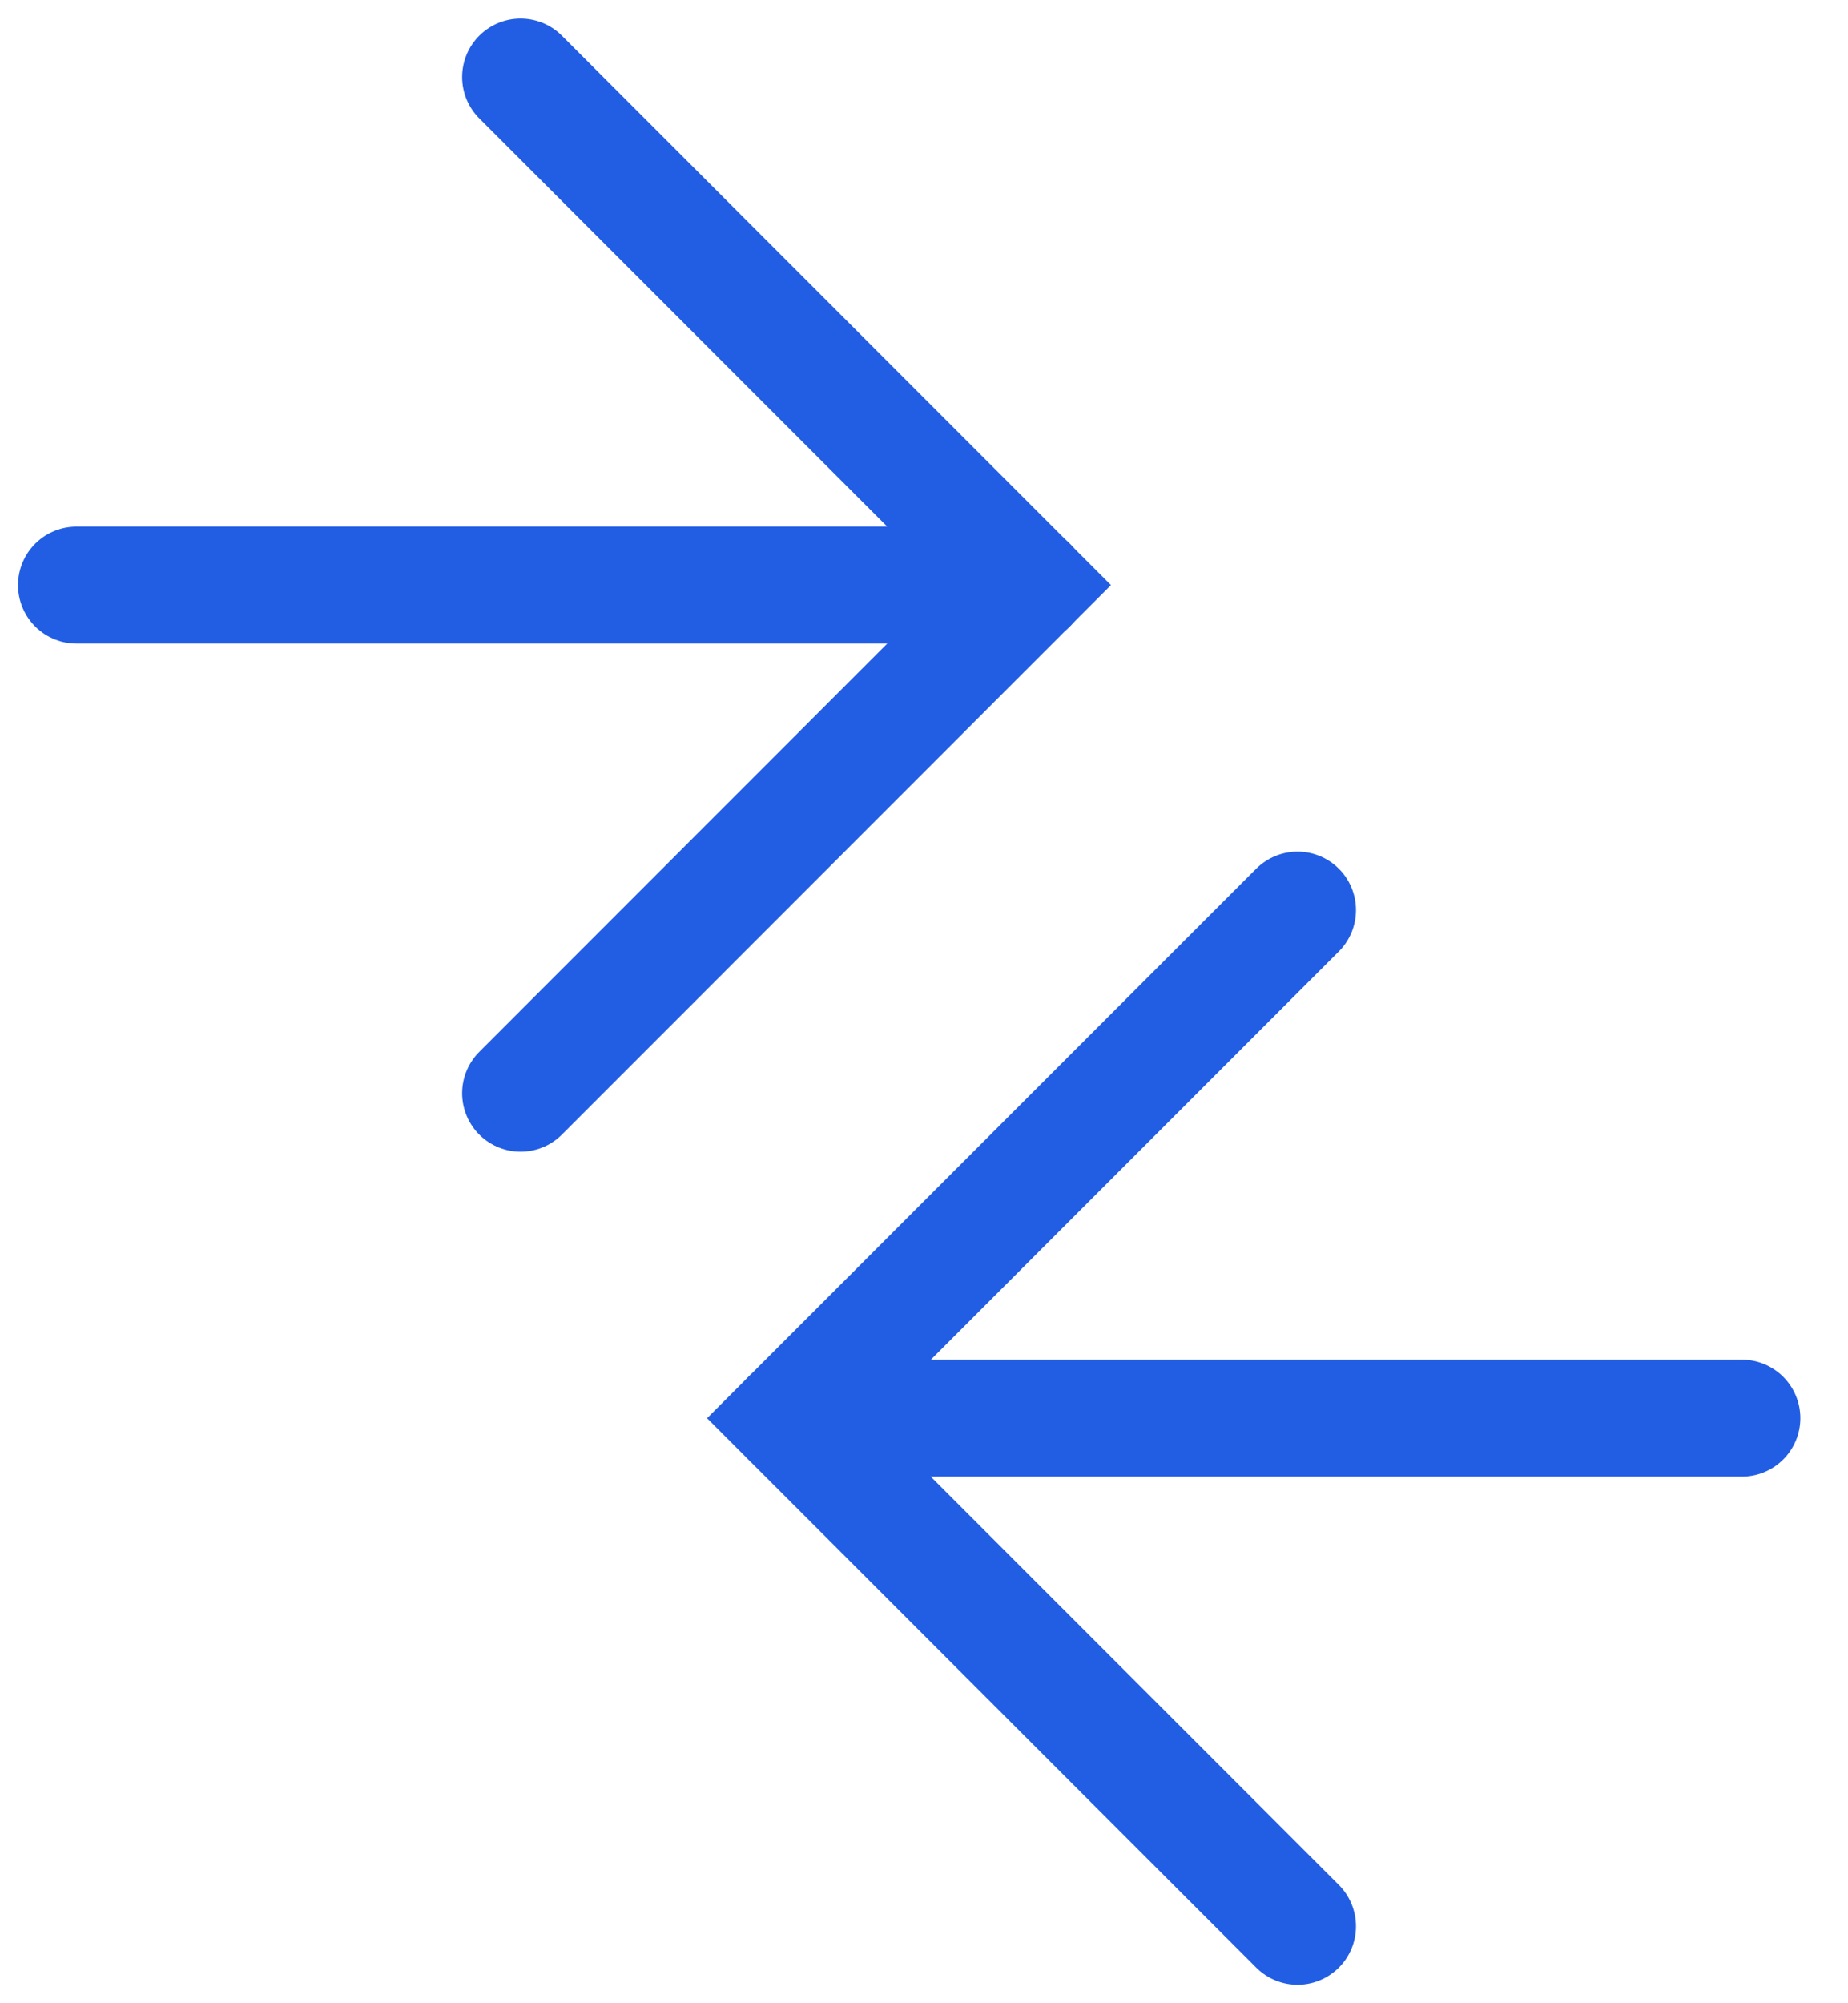 <?xml version="1.0" encoding="UTF-8"?> <svg xmlns="http://www.w3.org/2000/svg" width="24" height="26" viewBox="0 0 24 26" fill="none"> <path d="M13.358 7.594C12.949 7.594 6.789 7.594 0.993 7.594" stroke="#225EE4" stroke-width="1.518" stroke-linecap="round"></path> <path d="M6.761 1L13.355 7.594L6.761 14.189" stroke="#225EE4" stroke-width="1.518" stroke-linecap="round"></path> <path d="M10.257 18.406C10.666 18.406 16.826 18.406 22.622 18.406" stroke="#225EE4" stroke-width="1.518" stroke-linecap="round"></path> <path d="M16.851 11.812L10.256 18.407L16.851 25.001" stroke="#225EE4" stroke-width="1.518" stroke-linecap="round"></path> </svg> 